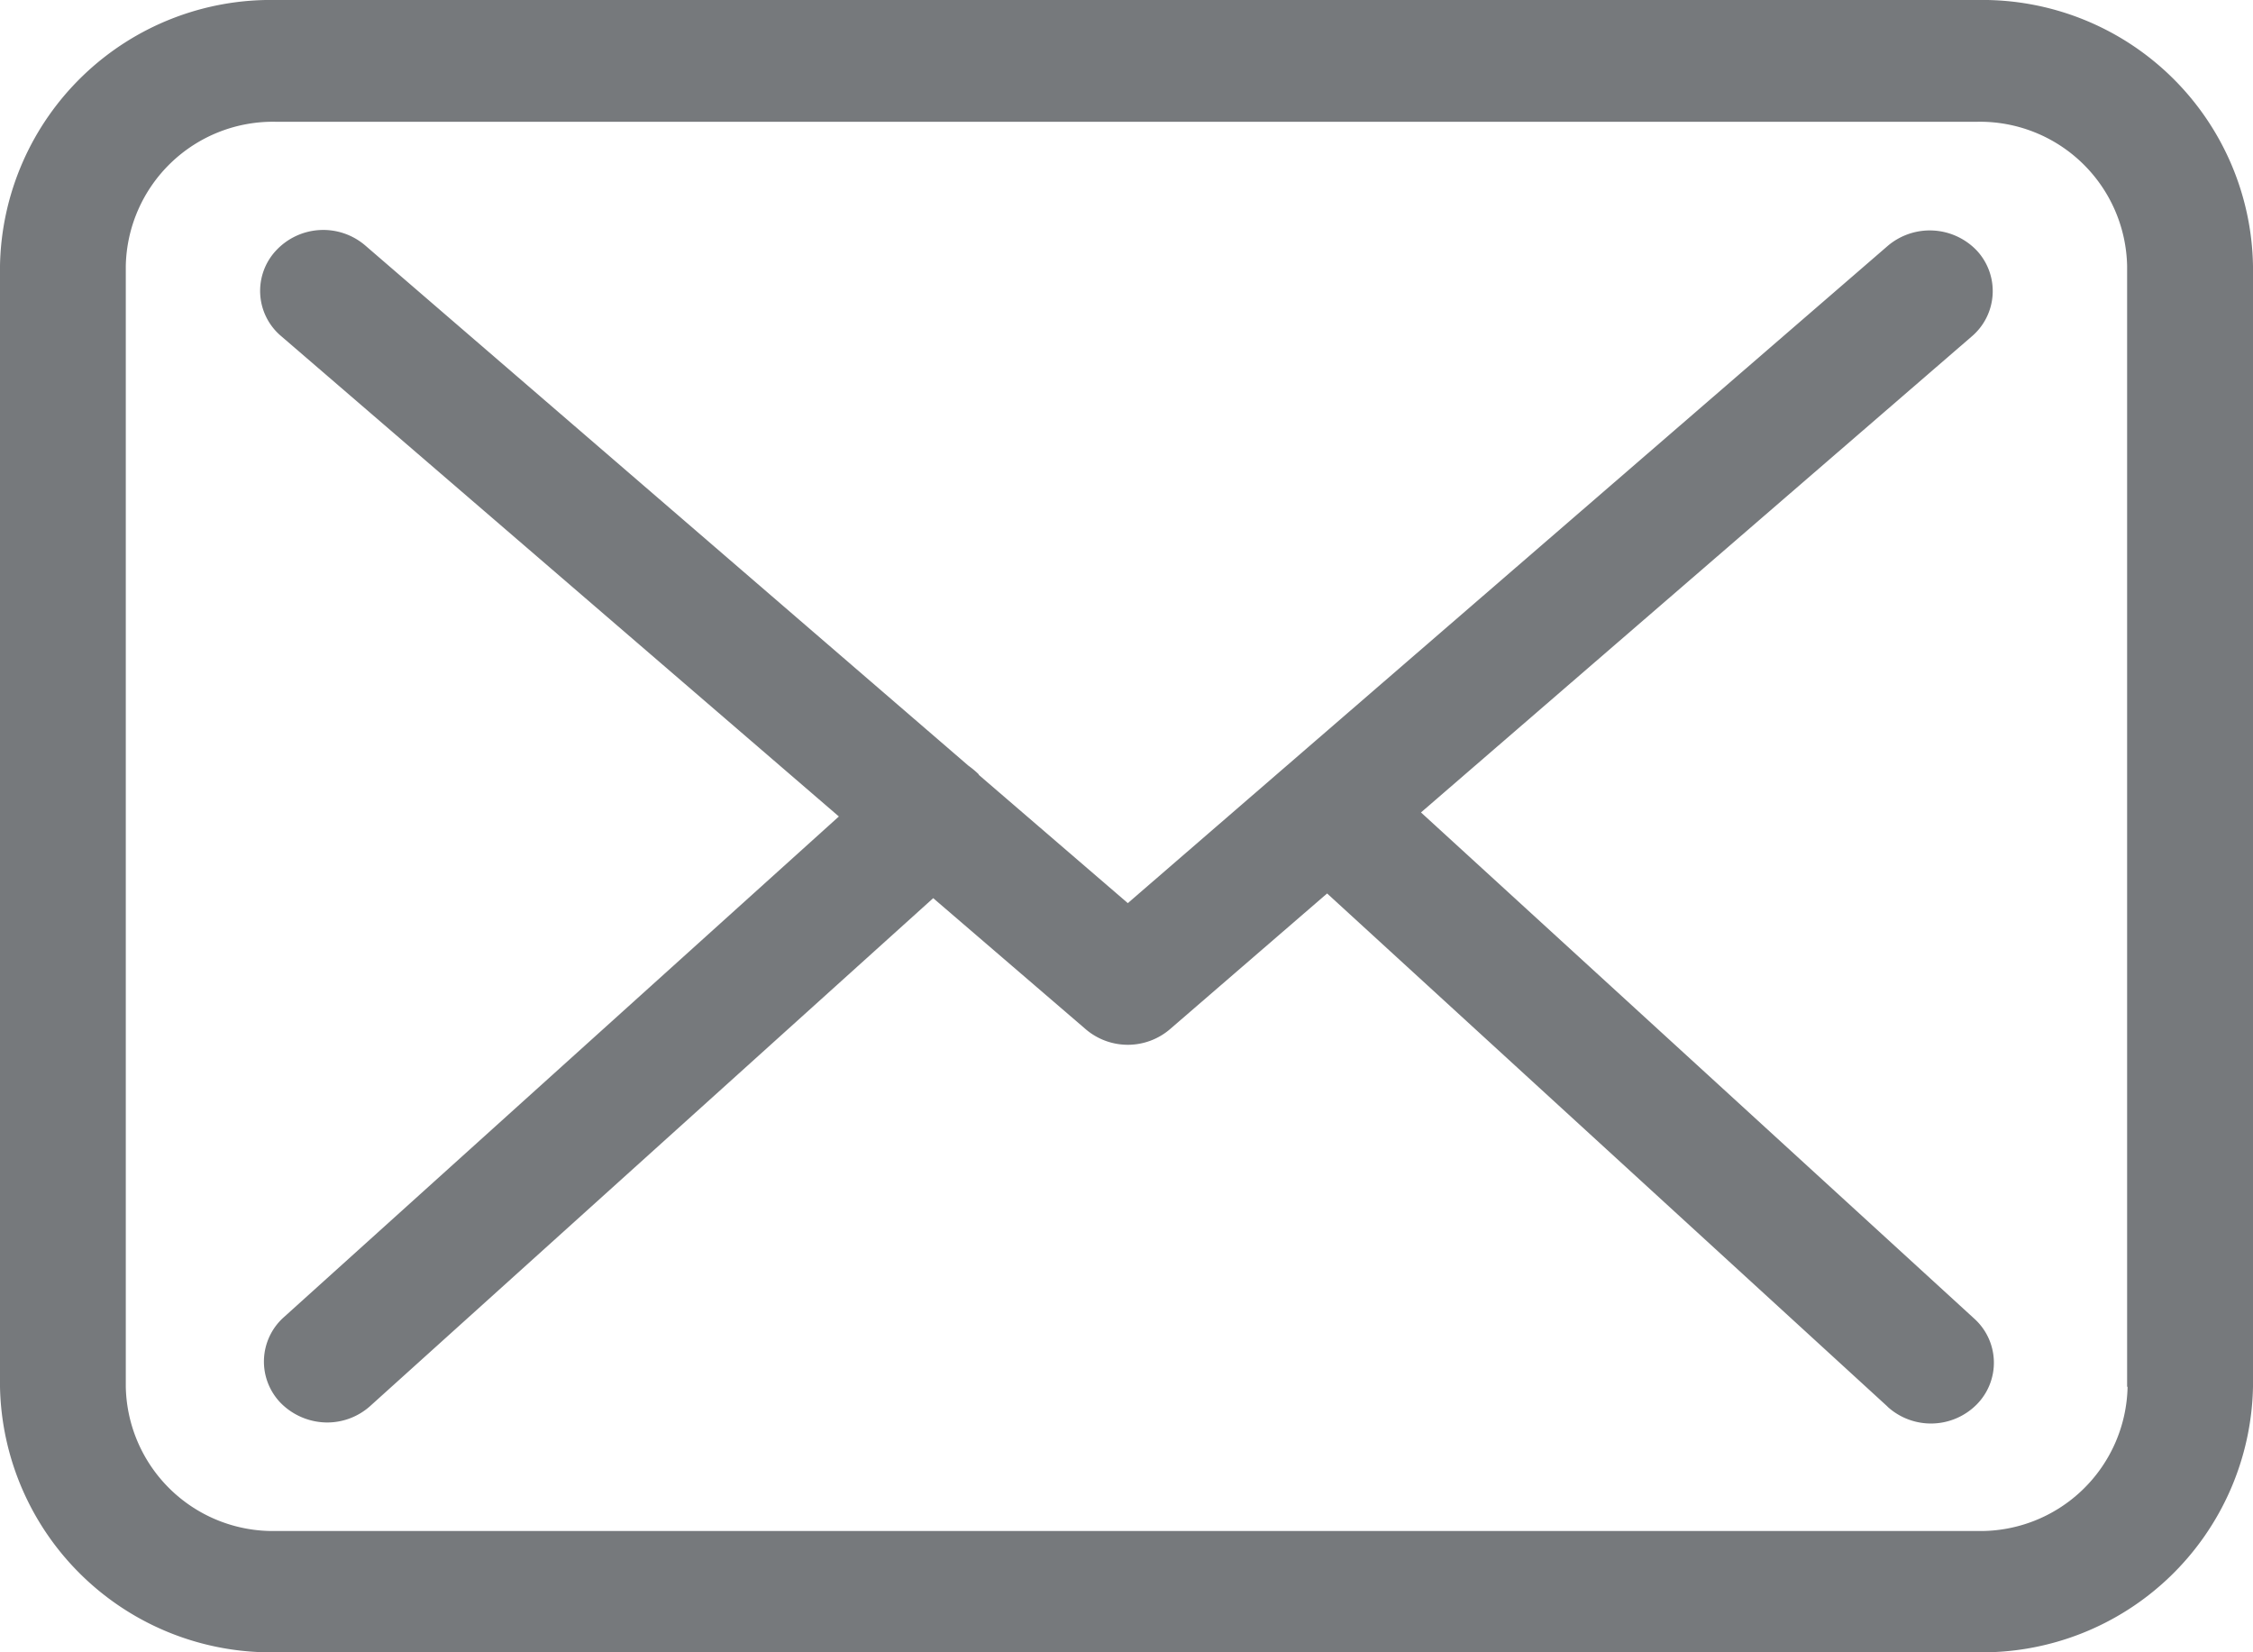 <svg xmlns="http://www.w3.org/2000/svg" width="24" height="17.601" viewBox="0 0 24 17.601"><defs><style>.a{fill:#76797c;}</style></defs><path class="a" d="M167.934,529.6A2.886,2.886,0,0,1,165,526.773V514.828A2.885,2.885,0,0,1,167.934,512H186.07a2.882,2.882,0,0,1,2.93,2.833v11.939a2.886,2.886,0,0,1-2.935,2.828Zm-1.594-14.767v11.939a1.568,1.568,0,0,0,1.594,1.536H186.07a1.568,1.568,0,0,0,1.594-1.536h-.005V514.833a1.568,1.568,0,0,0-1.594-1.536H167.934A1.568,1.568,0,0,0,166.34,514.833Zm18.766,12.149-5.969-5.465-1.673,1.445a.69.69,0,0,1-.894.005l-1.629-1.4-6,5.412a.686.686,0,0,1-.457.173.7.7,0,0,1-.492-.206.633.633,0,0,1,.03-.914l5.914-5.335-5.939-5.115a.63.63,0,0,1-.055-.915.687.687,0,0,1,.949-.052l6.425,5.541a.945.945,0,0,1,.109.091c0,.006.005.009.01.014l1.579,1.359,8.094-7a.692.692,0,0,1,.948.047.634.634,0,0,1-.05.915l-5.869,5.072,5.895,5.393a.632.632,0,0,1,.024.914.687.687,0,0,1-.948.024Z" transform="translate(-165 -512)"/></svg>